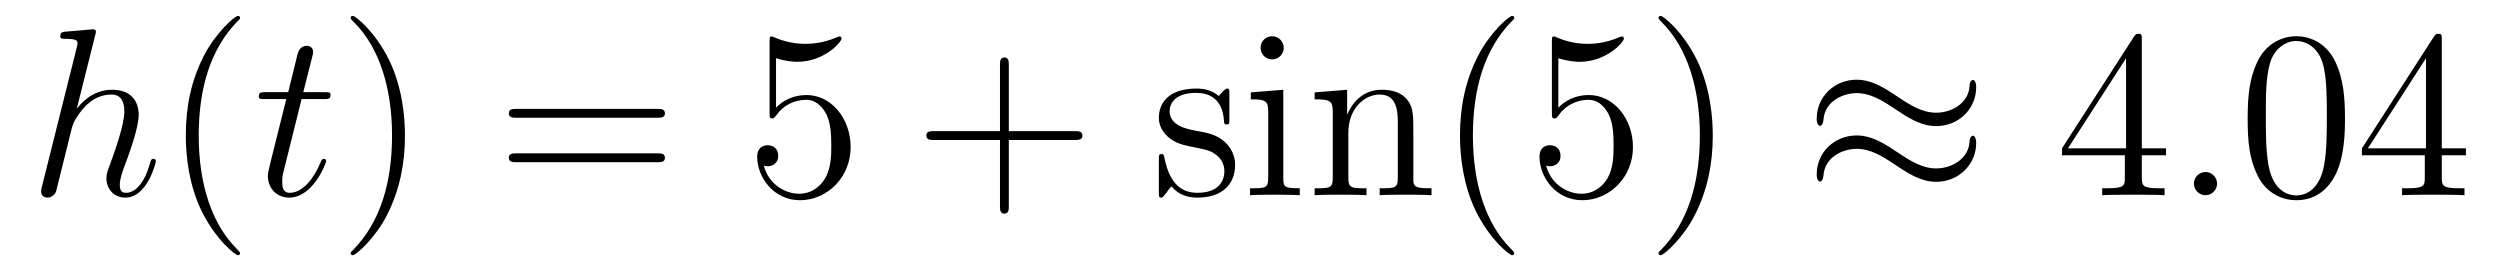 <?xml version='1.0' encoding='UTF-8'?>
<!-- This file was generated by dvisvgm 2.8.1 -->
<svg version='1.1' xmlns='http://www.w3.org/2000/svg' xmlns:xlink='http://www.w3.org/1999/xlink' width='125pt' height='14pt' viewBox='0 -14 125 14'>
<g id='page1'>
<g transform='matrix(1 0 0 -1 -127 650)'>
<path d='M131.759 662.237C131.771 662.285 131.795 662.357 131.795 662.417C131.795 662.536 131.675 662.536 131.652 662.536C131.64 662.536 131.054 662.488 130.994 662.476C130.791 662.464 130.612 662.441 130.396 662.428C130.098 662.405 130.014 662.393 130.014 662.178C130.014 662.058 130.109 662.058 130.277 662.058C130.863 662.058 130.874 661.95 130.874 661.831C130.874 661.759 130.851 661.663 130.839 661.627L129.105 654.706C129.057 654.527 129.057 654.503 129.057 654.431C129.057 654.168 129.261 654.12 129.38 654.12C129.583 654.12 129.739 654.276 129.799 654.408L130.337 656.571C130.396 656.834 130.468 657.085 130.528 657.348C130.659 657.85 130.659 657.862 130.887 658.209C131.113 658.555 131.652 659.273 132.572 659.273C133.05 659.273 133.218 658.914 133.218 658.436C133.218 657.767 132.751 656.463 132.488 655.746C132.381 655.459 132.321 655.304 132.321 655.089C132.321 654.551 132.692 654.12 133.265 654.12C134.377 654.12 134.795 655.878 134.795 655.949C134.795 656.009 134.748 656.057 134.676 656.057C134.568 656.057 134.556 656.021 134.497 655.818C134.222 654.862 133.779 654.36 133.301 654.36C133.182 654.36 132.99 654.372 132.99 654.754C132.99 655.065 133.134 655.447 133.182 655.579C133.397 656.152 133.935 657.563 133.935 658.257C133.935 658.974 133.516 659.512 132.608 659.512C131.927 659.512 131.329 659.189 130.839 658.567L131.759 662.237Z'/>
<path d='M139.004 651.335C139.004 651.371 139.004 651.395 138.801 651.598C137.605 652.806 136.936 654.778 136.936 657.217C136.936 659.536 137.498 661.532 138.884 662.943C139.004 663.05 139.004 663.074 139.004 663.11C139.004 663.182 138.944 663.206 138.896 663.206C138.741 663.206 137.761 662.345 137.175 661.173C136.565 659.966 136.29 658.687 136.29 657.217C136.29 656.152 136.458 654.73 137.079 653.451C137.784 652.017 138.765 651.239 138.896 651.239C138.944 651.239 139.004 651.263 139.004 651.335Z'/>
<path d='M142.08 659.046H143.18C143.407 659.046 143.526 659.046 143.526 659.261C143.526 659.392 143.455 659.392 143.216 659.392H142.164L142.606 661.137C142.654 661.305 142.654 661.329 142.654 661.413C142.654 661.604 142.499 661.711 142.343 661.711C142.247 661.711 141.973 661.675 141.877 661.293L141.411 659.392H140.287C140.048 659.392 139.941 659.392 139.941 659.165C139.941 659.046 140.024 659.046 140.251 659.046H141.315L140.526 655.89C140.43 655.471 140.394 655.352 140.394 655.196C140.394 654.634 140.789 654.12 141.459 654.12C142.666 654.12 143.311 655.866 143.311 655.949C143.311 656.021 143.264 656.057 143.192 656.057C143.168 656.057 143.12 656.057 143.096 656.009C143.084 655.997 143.072 655.985 142.989 655.794C142.738 655.196 142.188 654.36 141.494 654.36C141.136 654.36 141.112 654.658 141.112 654.921C141.112 654.933 141.112 655.16 141.148 655.304L142.08 659.046Z'/>
<path d='M147.248 657.217C147.248 658.125 147.128 659.607 146.459 660.994C145.753 662.428 144.773 663.206 144.642 663.206C144.594 663.206 144.534 663.182 144.534 663.11C144.534 663.074 144.534 663.05 144.737 662.847C145.933 661.64 146.602 659.667 146.602 657.228C146.602 654.909 146.04 652.913 144.653 651.502C144.534 651.395 144.534 651.371 144.534 651.335C144.534 651.263 144.594 651.239 144.642 651.239C144.797 651.239 145.777 652.1 146.363 653.272C146.973 654.491 147.248 655.782 147.248 657.217Z'/>
<path d='M159.864 658.113C160.031 658.113 160.247 658.113 160.247 658.328C160.247 658.555 160.044 658.555 159.864 658.555H152.823C152.656 658.555 152.441 658.555 152.441 658.34C152.441 658.113 152.644 658.113 152.823 658.113H159.864ZM159.864 655.89C160.031 655.89 160.247 655.89 160.247 656.105C160.247 656.332 160.044 656.332 159.864 656.332H152.823C152.656 656.332 152.441 656.332 152.441 656.117C152.441 655.89 152.644 655.89 152.823 655.89H159.864Z'/>
<path d='M165.802 661.09C166.316 660.922 166.735 660.91 166.866 660.91C168.217 660.91 169.078 661.902 169.078 662.07C169.078 662.118 169.054 662.178 168.982 662.178C168.958 662.178 168.935 662.178 168.827 662.13C168.157 661.843 167.584 661.807 167.273 661.807C166.484 661.807 165.922 662.046 165.695 662.142C165.611 662.178 165.587 662.178 165.576 662.178C165.48 662.178 165.48 662.106 165.48 661.914V658.364C165.48 658.149 165.48 658.077 165.623 658.077C165.683 658.077 165.695 658.089 165.815 658.233C166.149 658.723 166.711 659.01 167.309 659.01C167.942 659.01 168.253 658.424 168.349 658.221C168.552 657.754 168.564 657.169 168.564 656.714C168.564 656.26 168.564 655.579 168.229 655.041C167.966 654.611 167.5 654.312 166.974 654.312C166.185 654.312 165.408 654.85 165.193 655.722C165.253 655.698 165.324 655.687 165.384 655.687C165.587 655.687 165.91 655.806 165.91 656.212C165.91 656.547 165.683 656.738 165.384 656.738C165.169 656.738 164.858 656.631 164.858 656.165C164.858 655.148 165.671 653.989 166.998 653.989C168.349 653.989 169.532 655.125 169.532 656.643C169.532 658.065 168.576 659.249 167.321 659.249C166.639 659.249 166.113 658.95 165.802 658.615V661.09Z'/>
<path d='M177.441 657.001H180.74C180.908 657.001 181.123 657.001 181.123 657.217C181.123 657.444 180.92 657.444 180.74 657.444H177.441V660.743C177.441 660.91 177.441 661.126 177.226 661.126C176.999 661.126 176.999 660.922 176.999 660.743V657.444H173.699C173.532 657.444 173.317 657.444 173.317 657.228C173.317 657.001 173.52 657.001 173.699 657.001H176.999V653.702C176.999 653.535 176.999 653.32 177.214 653.32C177.441 653.32 177.441 653.523 177.441 653.702V657.001Z'/>
<path d='M188.469 659.297C188.469 659.512 188.469 659.572 188.35 659.572C188.254 659.572 188.027 659.308 187.943 659.201C187.573 659.5 187.202 659.572 186.82 659.572C185.373 659.572 184.943 658.782 184.943 658.125C184.943 657.993 184.943 657.575 185.397 657.157C185.78 656.822 186.186 656.738 186.736 656.631C187.393 656.499 187.549 656.463 187.848 656.224C188.063 656.045 188.218 655.782 188.218 655.447C188.218 654.933 187.919 654.36 186.867 654.36C186.078 654.36 185.505 654.814 185.242 656.009C185.194 656.224 185.194 656.236 185.182 656.248C185.158 656.296 185.11 656.296 185.074 656.296C184.943 656.296 184.943 656.236 184.943 656.021V654.395C184.943 654.18 184.943 654.12 185.063 654.12C185.122 654.12 185.134 654.132 185.337 654.383C185.397 654.467 185.397 654.491 185.577 654.682C186.031 654.12 186.676 654.12 186.879 654.12C188.135 654.12 188.756 654.814 188.756 655.758C188.756 656.404 188.362 656.786 188.254 656.894C187.824 657.264 187.501 657.336 186.712 657.48C186.353 657.551 185.481 657.719 185.481 658.436C185.481 658.807 185.732 659.356 186.808 659.356C188.111 659.356 188.183 658.245 188.206 657.874C188.218 657.778 188.302 657.778 188.338 657.778C188.469 657.778 188.469 657.838 188.469 658.053V659.297ZM191.188 661.604C191.188 661.914 190.937 662.189 190.603 662.189C190.292 662.189 190.029 661.938 190.029 661.616C190.029 661.257 190.316 661.03 190.603 661.03C190.973 661.03 191.188 661.341 191.188 661.604ZM189.539 659.38V659.033C190.304 659.033 190.411 658.962 190.411 658.376V655.125C190.411 654.587 190.28 654.587 189.503 654.587V654.24C189.837 654.264 190.411 654.264 190.758 654.264C190.89 654.264 191.583 654.264 191.989 654.24V654.587C191.212 654.587 191.165 654.647 191.165 655.113V659.512L189.539 659.38ZM197.668 657.145C197.668 658.257 197.668 658.591 197.393 658.974C197.046 659.44 196.484 659.512 196.078 659.512C194.918 659.512 194.465 658.52 194.369 658.281H194.357V659.512L192.731 659.38V659.033C193.543 659.033 193.639 658.95 193.639 658.364V655.125C193.639 654.587 193.508 654.587 192.731 654.587V654.24C193.042 654.264 193.687 654.264 194.022 654.264C194.369 654.264 195.014 654.264 195.325 654.24V654.587C194.56 654.587 194.417 654.587 194.417 655.125V657.348C194.417 658.603 195.241 659.273 195.983 659.273C196.723 659.273 196.891 658.663 196.891 657.934V655.125C196.891 654.587 196.759 654.587 195.983 654.587V654.24C196.294 654.264 196.938 654.264 197.273 654.264C197.62 654.264 198.265 654.264 198.576 654.24V654.587C197.978 654.587 197.68 654.587 197.668 654.945V657.145ZM202.714 651.335C202.714 651.371 202.714 651.395 202.51 651.598C201.314 652.806 200.645 654.778 200.645 657.217C200.645 659.536 201.206 661.532 202.594 662.943C202.714 663.05 202.714 663.074 202.714 663.11C202.714 663.182 202.654 663.206 202.606 663.206C202.451 663.206 201.47 662.345 200.885 661.173C200.275 659.966 199.999 658.687 199.999 657.217C199.999 656.152 200.167 654.73 200.789 653.451C201.494 652.017 202.474 651.239 202.606 651.239C202.654 651.239 202.714 651.263 202.714 651.335ZM204.918 661.09C205.432 660.922 205.85 660.91 205.982 660.91C207.334 660.91 208.194 661.902 208.194 662.07C208.194 662.118 208.17 662.178 208.098 662.178C208.074 662.178 208.05 662.178 207.942 662.13C207.274 661.843 206.699 661.807 206.389 661.807C205.6 661.807 205.038 662.046 204.811 662.142C204.727 662.178 204.703 662.178 204.691 662.178C204.595 662.178 204.595 662.106 204.595 661.914V658.364C204.595 658.149 204.595 658.077 204.739 658.077C204.799 658.077 204.811 658.089 204.93 658.233C205.265 658.723 205.826 659.01 206.424 659.01C207.058 659.01 207.368 658.424 207.464 658.221C207.668 657.754 207.679 657.169 207.679 656.714C207.679 656.26 207.679 655.579 207.346 655.041C207.082 654.611 206.616 654.312 206.089 654.312C205.301 654.312 204.523 654.85 204.308 655.722C204.368 655.698 204.44 655.687 204.5 655.687C204.703 655.687 205.026 655.806 205.026 656.212C205.026 656.547 204.799 656.738 204.5 656.738C204.284 656.738 203.974 656.631 203.974 656.165C203.974 655.148 204.787 653.989 206.113 653.989C207.464 653.989 208.648 655.125 208.648 656.643C208.648 658.065 207.691 659.249 206.436 659.249C205.756 659.249 205.229 658.95 204.918 658.615V661.09ZM212.639 657.217C212.639 658.125 212.52 659.607 211.85 660.994C211.145 662.428 210.164 663.206 210.034 663.206C209.986 663.206 209.926 663.182 209.926 663.11C209.926 663.074 209.926 663.05 210.128 662.847C211.325 661.64 211.993 659.667 211.993 657.228C211.993 654.909 211.432 652.913 210.044 651.502C209.926 651.395 209.926 651.371 209.926 651.335C209.926 651.263 209.986 651.239 210.034 651.239C210.188 651.239 211.169 652.1 211.754 653.272C212.364 654.491 212.639 655.782 212.639 657.217Z'/>
<path d='M225.809 659.643C225.809 659.894 225.725 660.002 225.642 660.002C225.594 660.002 225.486 659.954 225.474 659.679C225.426 658.854 224.59 658.364 223.812 658.364C223.12 658.364 222.522 658.735 221.9 659.153C221.255 659.583 220.609 660.014 219.832 660.014C218.72 660.014 217.836 659.165 217.836 658.065C217.836 657.802 217.931 657.707 218.003 657.707C218.123 657.707 218.17 657.934 218.17 657.982C218.23 658.986 219.21 659.344 219.832 659.344C220.525 659.344 221.123 658.974 221.744 658.555C222.39 658.125 223.036 657.695 223.812 657.695C224.924 657.695 225.809 658.543 225.809 659.643ZM225.809 656.846C225.809 657.193 225.666 657.217 225.642 657.217C225.594 657.217 225.486 657.157 225.474 656.894C225.426 656.069 224.59 655.579 223.812 655.579C223.12 655.579 222.522 655.949 221.9 656.368C221.255 656.798 220.609 657.228 219.832 657.228C218.72 657.228 217.836 656.38 217.836 655.28C217.836 655.017 217.931 654.921 218.003 654.921C218.123 654.921 218.17 655.148 218.17 655.196C218.23 656.2 219.21 656.559 219.832 656.559C220.525 656.559 221.123 656.188 221.744 655.77C222.39 655.34 223.036 654.909 223.812 654.909C224.948 654.909 225.809 655.794 225.809 656.846Z'/>
<path d='M234.091 662.022C234.091 662.249 234.091 662.309 233.924 662.309C233.828 662.309 233.792 662.309 233.698 662.166L230.099 656.583V656.236H233.243V655.148C233.243 654.706 233.219 654.587 232.346 654.587H232.108V654.24C232.382 654.264 233.327 654.264 233.662 654.264S234.953 654.264 235.228 654.24V654.587H234.988C234.127 654.587 234.091 654.706 234.091 655.148V656.236H235.3V656.583H234.091V662.022ZM233.303 661.09V656.583H230.398L233.303 661.09Z'/>
<path d='M237.854 654.814C237.854 655.16 237.568 655.4 237.281 655.4C236.934 655.4 236.695 655.113 236.695 654.826C236.695 654.479 236.982 654.24 237.269 654.24C237.616 654.24 237.854 654.527 237.854 654.814Z'/>
<path d='M244.249 658.065C244.249 659.058 244.189 660.026 243.758 660.934C243.269 661.927 242.408 662.189 241.822 662.189C241.129 662.189 240.28 661.843 239.838 660.851C239.503 660.097 239.383 659.356 239.383 658.065C239.383 656.906 239.467 656.033 239.898 655.184C240.364 654.276 241.189 653.989 241.811 653.989C242.85 653.989 243.448 654.611 243.794 655.304C244.225 656.2 244.249 657.372 244.249 658.065ZM241.811 654.228C241.428 654.228 240.65 654.443 240.424 655.746C240.292 656.463 240.292 657.372 240.292 658.209C240.292 659.189 240.292 660.073 240.484 660.779C240.686 661.58 241.296 661.95 241.811 661.95C242.264 661.95 242.958 661.675 243.185 660.648C243.341 659.966 243.341 659.022 243.341 658.209C243.341 657.408 243.341 656.499 243.209 655.77C242.982 654.455 242.228 654.228 241.811 654.228ZM249.089 662.022C249.089 662.249 249.089 662.309 248.922 662.309C248.826 662.309 248.79 662.309 248.694 662.166L245.096 656.583V656.236H248.24V655.148C248.24 654.706 248.216 654.587 247.343 654.587H247.104V654.24C247.379 654.264 248.323 654.264 248.658 654.264S249.949 654.264 250.224 654.24V654.587H249.985C249.125 654.587 249.089 654.706 249.089 655.148V656.236H250.296V656.583H249.089V662.022ZM248.3 661.09V656.583H245.395L248.3 661.09Z'/>
</g>
</g>
</svg>
